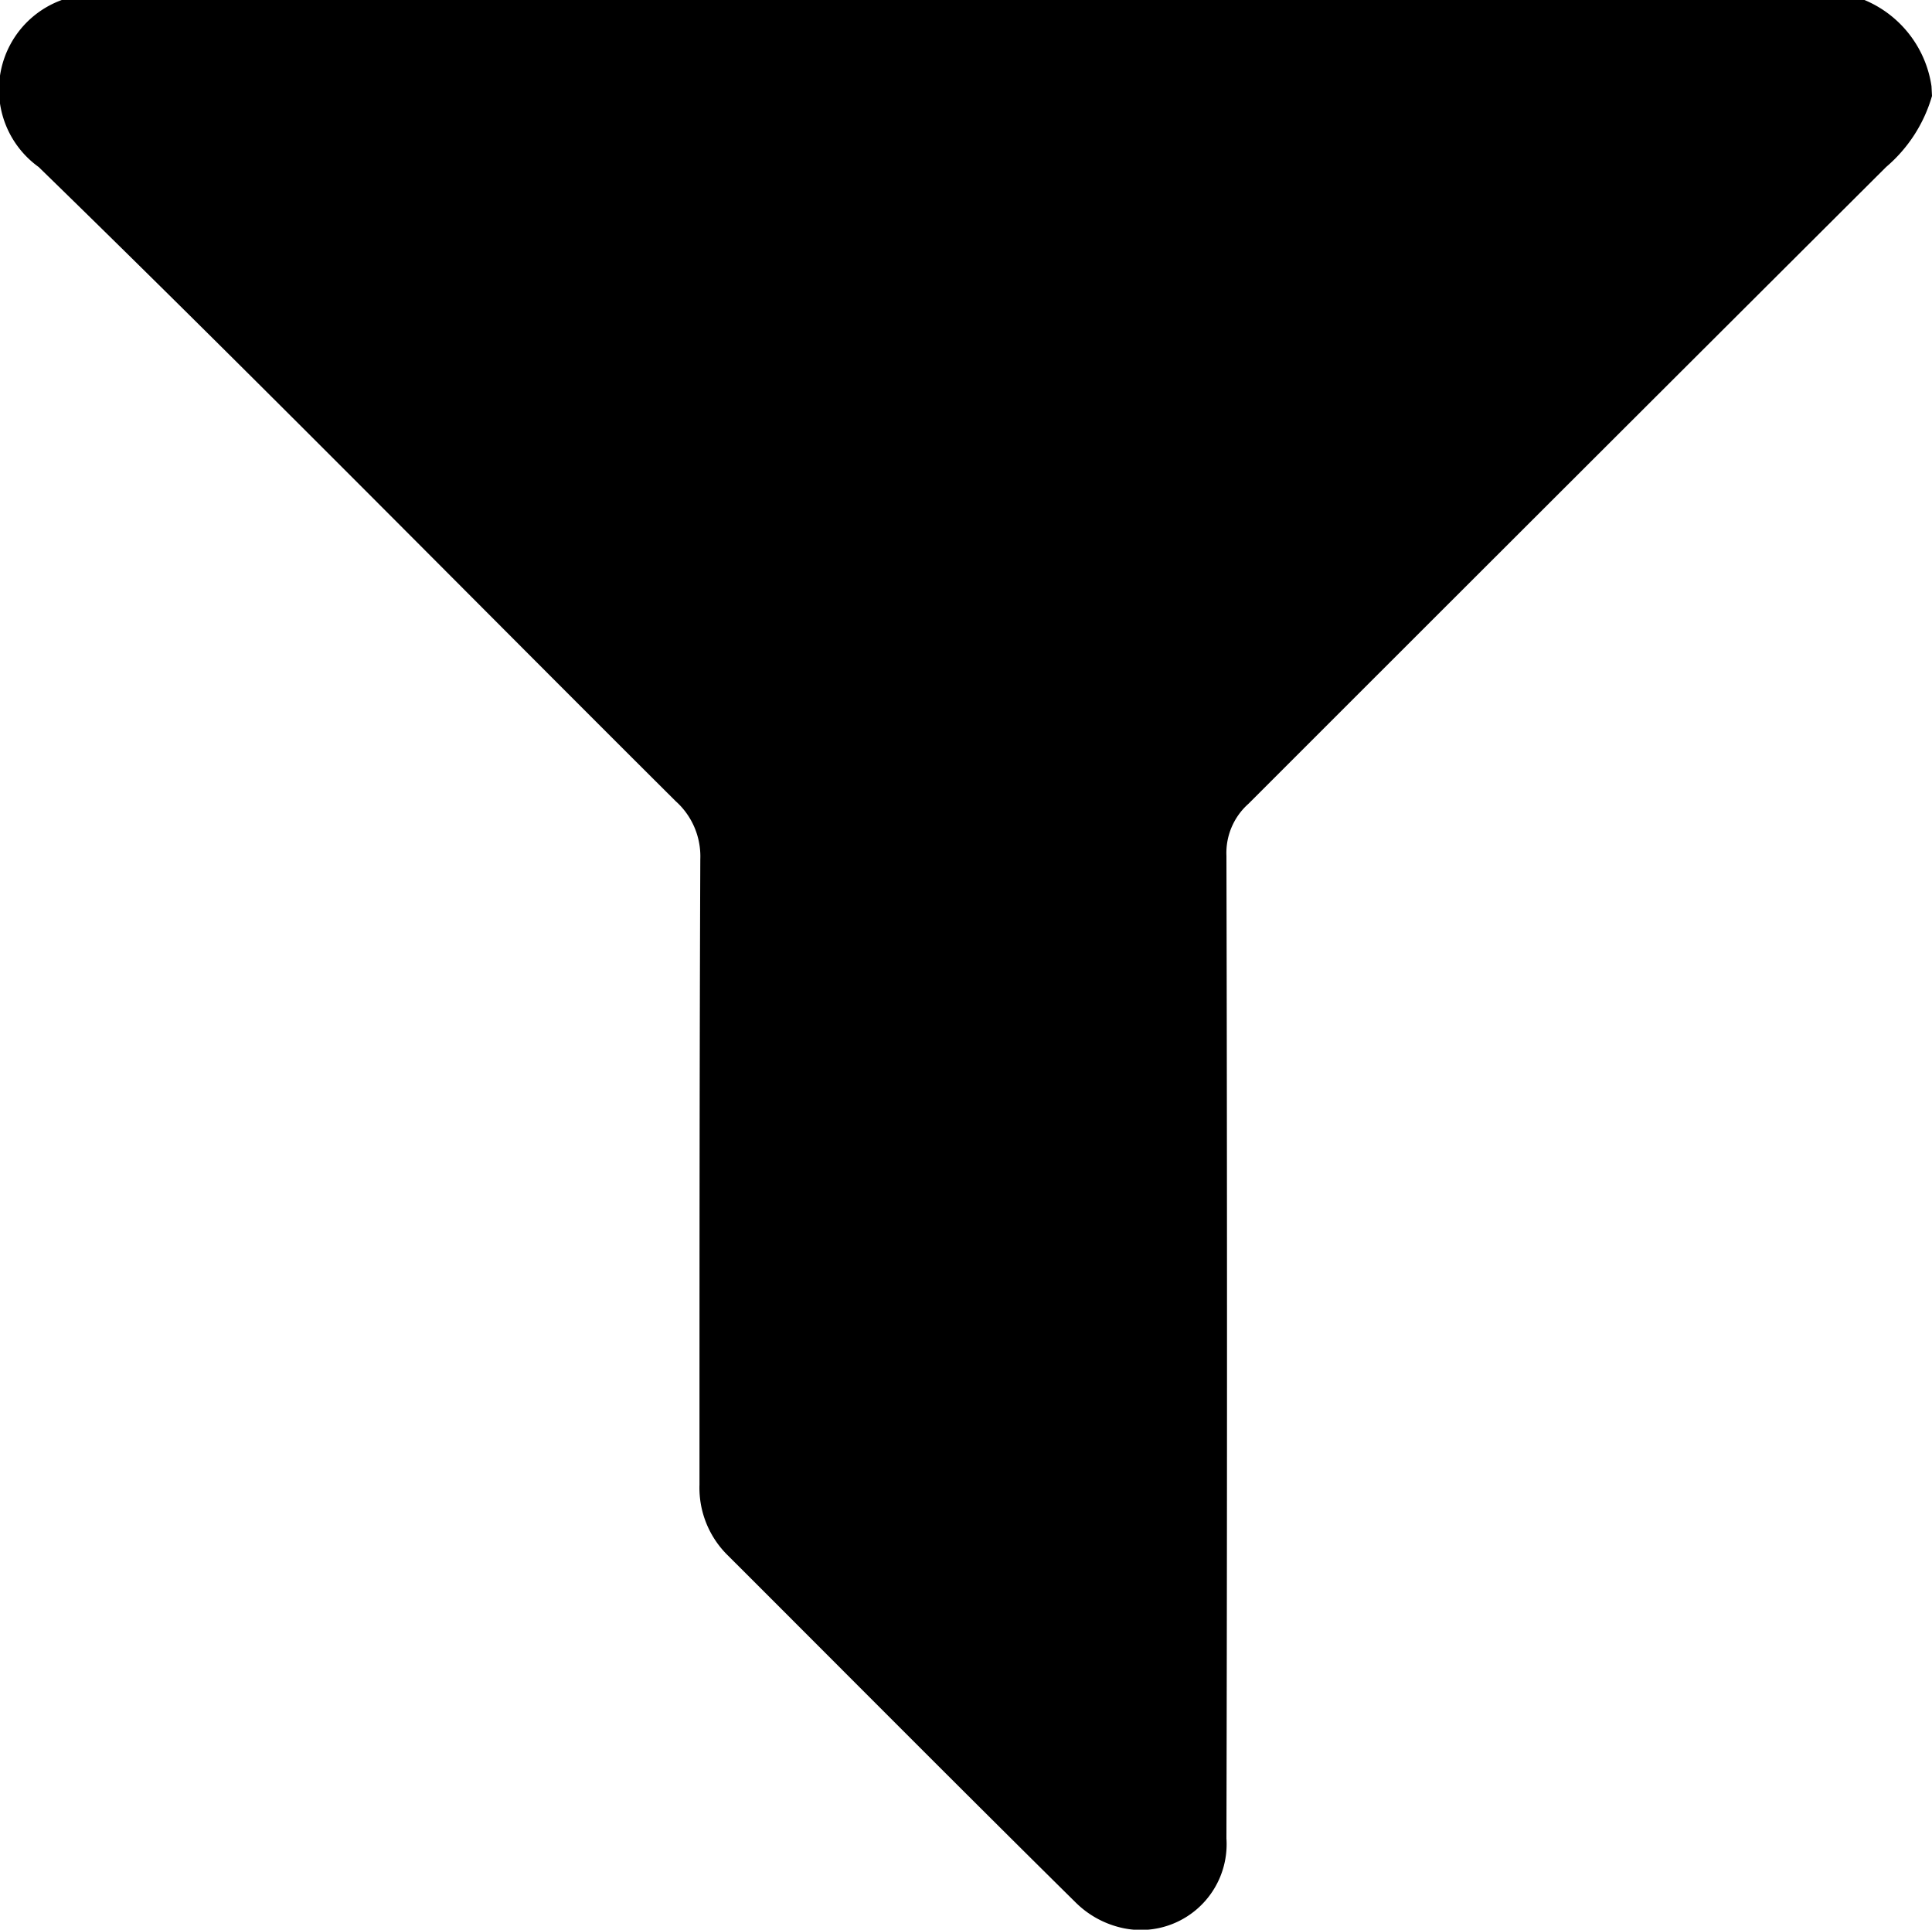 <svg xmlns="http://www.w3.org/2000/svg" width="11.758" height="11.742" viewBox="0 0 11.758 11.742">
  <path id="Path_31" data-name="Path 31" d="M117.766,185.928a.891.891,0,0,1-.279.432q-1.942,1.936-3.881,3.875a.4.4,0,0,0-.134.316q.007,2.99,0,5.98a.522.522,0,0,1-.656.539.58.58,0,0,1-.26-.148c-.709-.7-1.412-1.408-2.117-2.112a.576.576,0,0,1-.174-.431c0-1.269,0-2.538.005-3.807a.45.45,0,0,0-.15-.353c-1.292-1.286-2.57-2.587-3.877-3.859a.58.58,0,0,1,.141-1.016h10.971a.675.675,0,0,1,.408.525Z" transform="translate(-106.008 -185.344)"/>
</svg>

